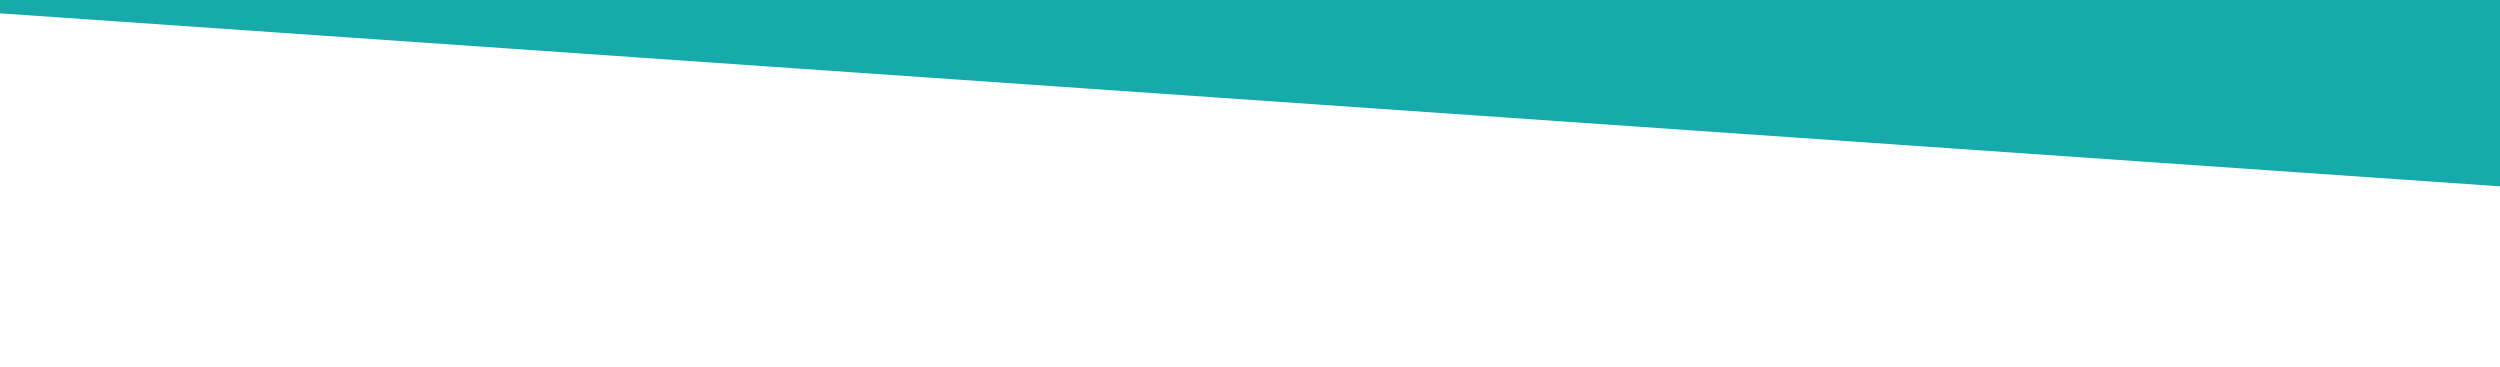 <?xml version="1.0" encoding="UTF-8"?>
<svg id="Layer_1" xmlns="http://www.w3.org/2000/svg" viewBox="0 0 1200 176.34">
  <defs>
    <style>
      .cls-1 {
        fill: #17aaaa;
      }
    </style>
  </defs>
  <polygon class="cls-1" points="-3.61 194.61 -2.64 6.22 -.26 6.38 1201.58 89.55 1201.58 268.13 1202.99 268.13 1200.79 -207.86 -3.61 -167.5 -3.61 194.61"/>
</svg>